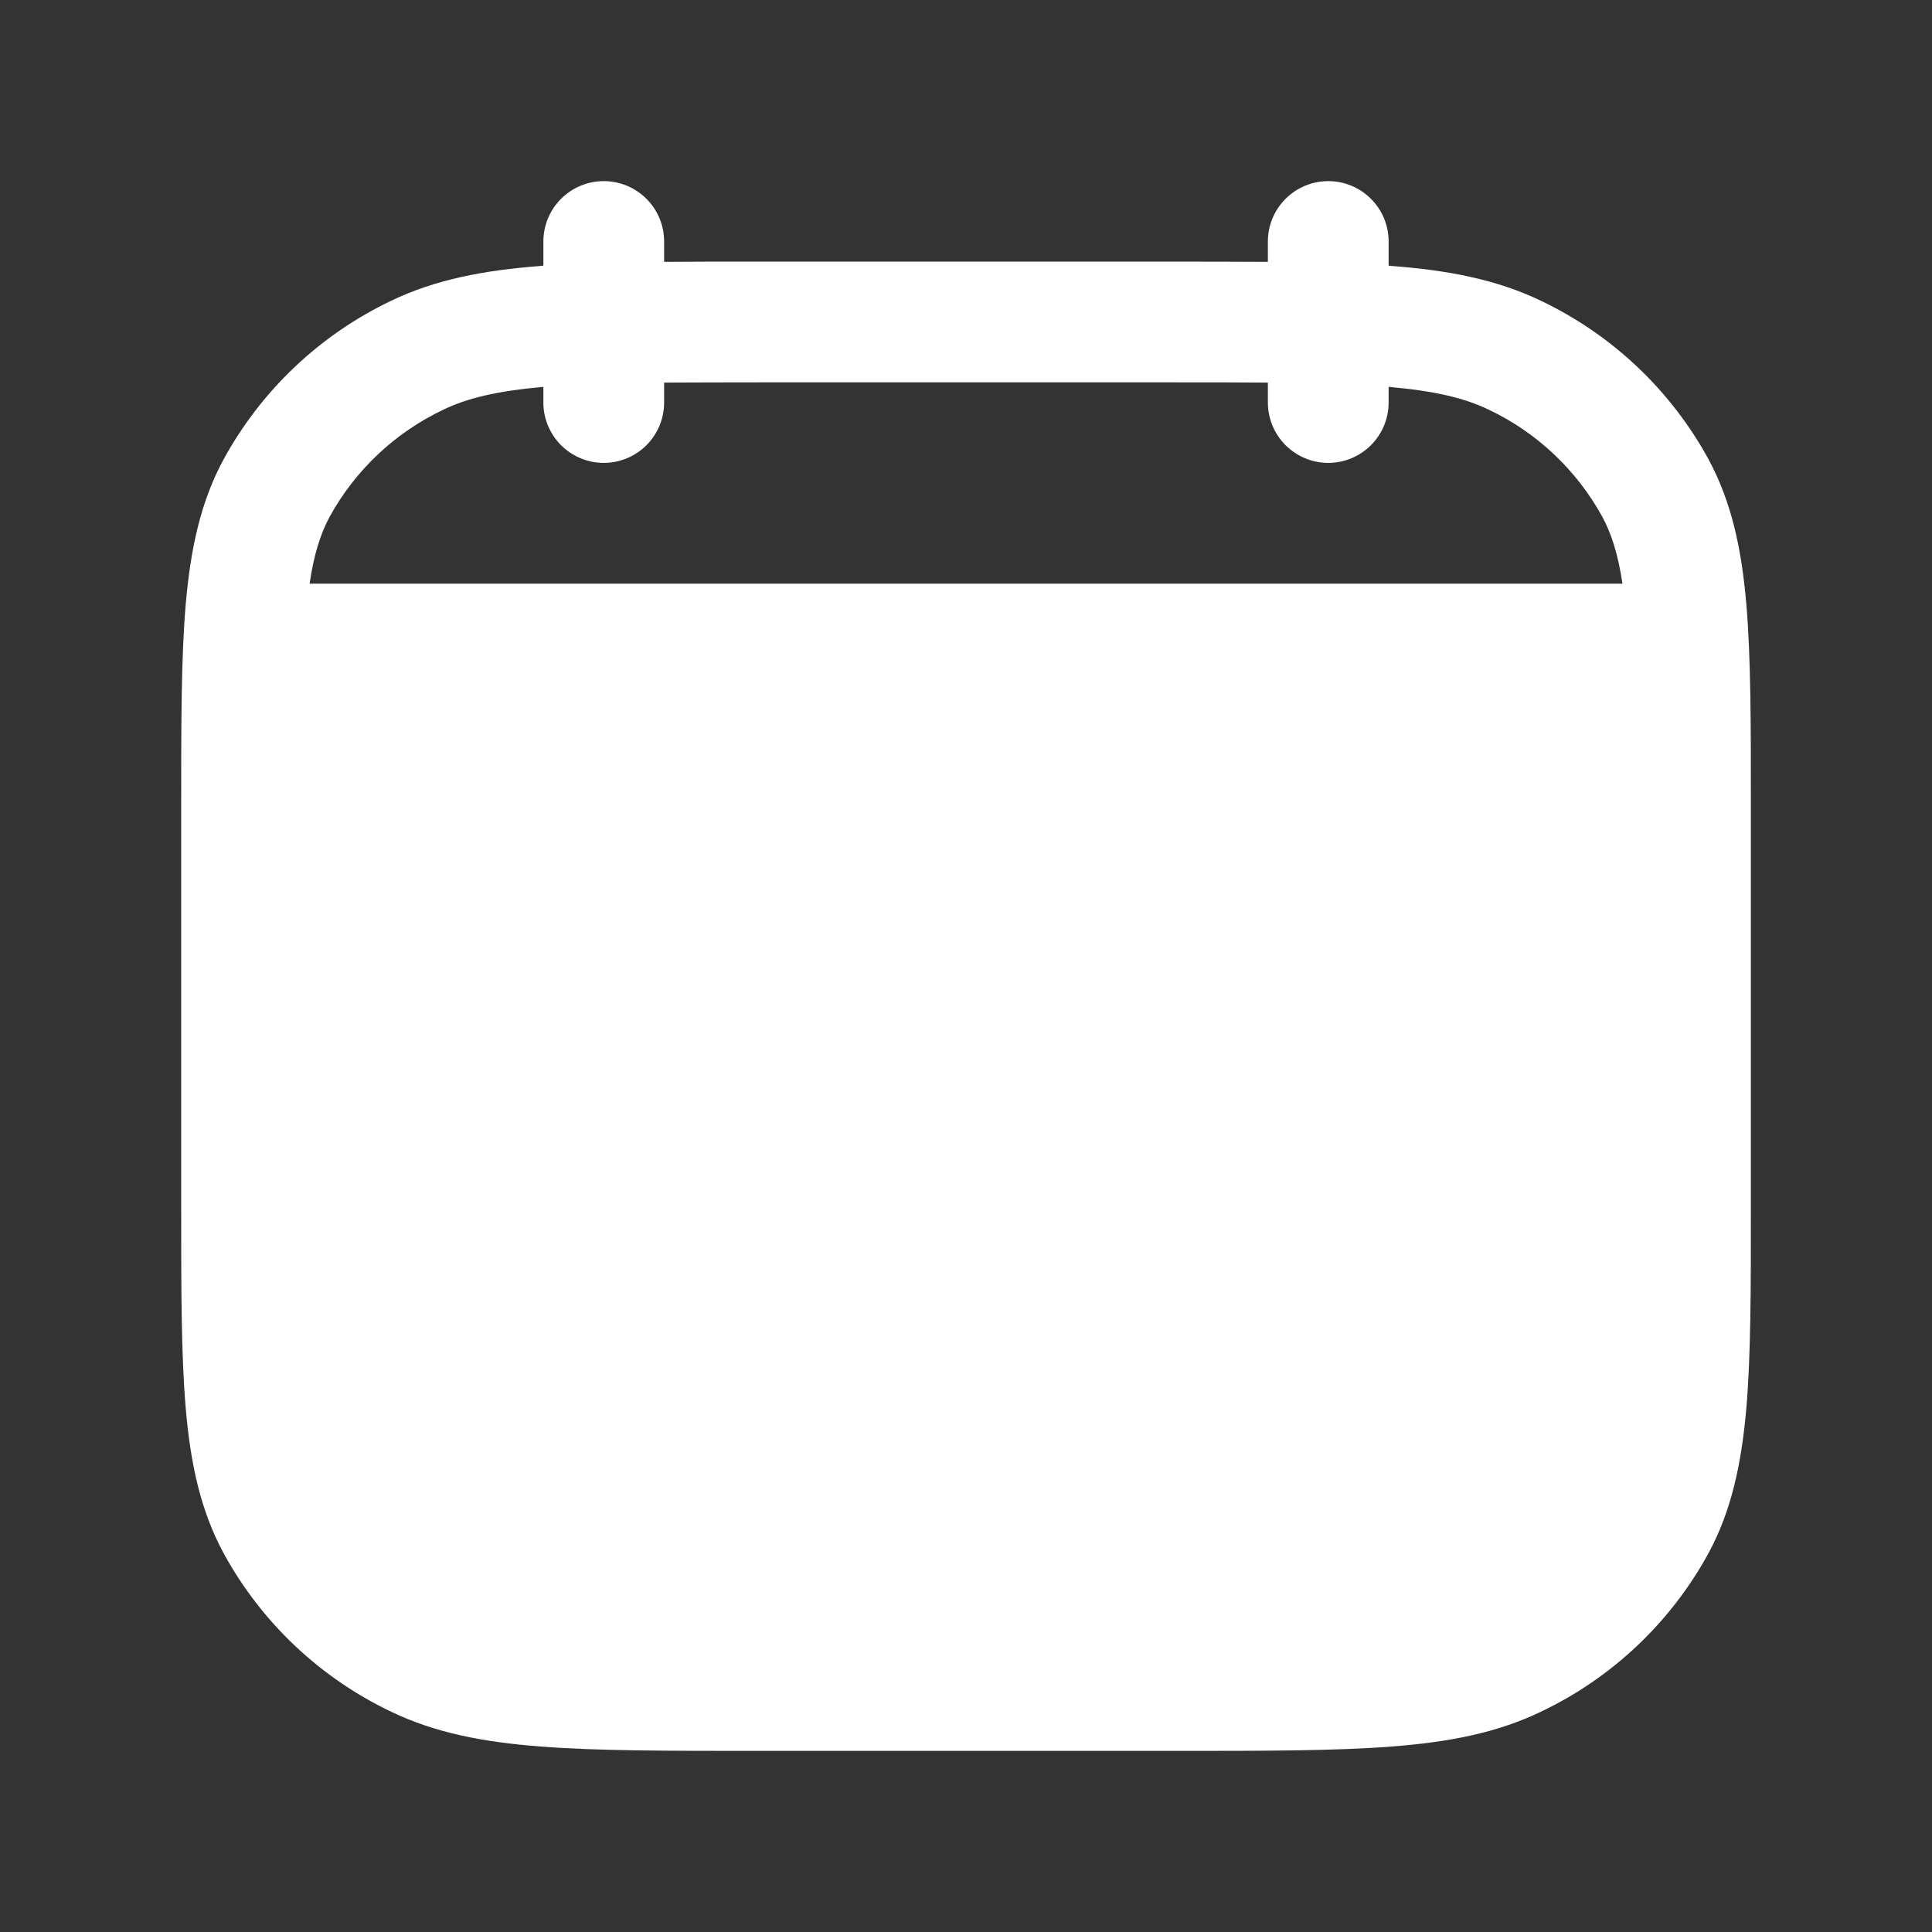 <?xml version="1.0" encoding="UTF-8"?> <svg xmlns="http://www.w3.org/2000/svg" width="32" height="32" viewBox="0 0 32 32" fill="none"><rect x="0" y="0" width="32" height="32" fill="#333333" stroke="none"/><path d="M10 3C10.265 3 10.52 3.105 10.707 3.293C10.895 3.48 11 3.735 11 4V4.337C11.458 4.334 11.955 4.332 12.492 4.333H19.508C20.045 4.333 20.542 4.335 21 4.337V4C21 3.735 21.105 3.48 21.293 3.293C21.481 3.105 21.735 3 22 3C22.265 3 22.52 3.105 22.707 3.293C22.895 3.48 23 3.735 23 4V4.401C23.016 4.401 23.032 4.403 23.047 4.405C23.994 4.477 24.792 4.631 25.521 4.981C26.701 5.543 27.673 6.462 28.299 7.608C28.681 8.317 28.846 9.092 28.924 9.999C29 10.881 29 11.975 29 13.345V19.987C29 21.359 29 22.453 28.924 23.335C28.844 24.241 28.681 25.016 28.299 25.724C27.673 26.871 26.701 27.791 25.521 28.352C24.792 28.703 23.994 28.856 23.047 28.928C22.119 29 20.967 29 19.508 29H12.493C11.035 29 9.883 29 8.955 28.928C8.008 28.855 7.209 28.703 6.48 28.352C5.301 27.791 4.329 26.872 3.703 25.725C3.32 25.016 3.156 24.241 3.077 23.335C3.001 22.452 3.001 21.359 3.001 19.988V13.347C3.001 11.975 3.001 10.88 3.077 9.999C3.157 9.092 3.32 8.317 3.703 7.609C4.329 6.463 5.301 5.543 6.48 4.981C7.209 4.631 8.008 4.477 8.955 4.405L9 4.4V4C9 3.735 9.105 3.48 9.293 3.293C9.481 3.105 9.735 3 10 3ZM9 6.408C8.231 6.475 7.739 6.595 7.347 6.784C6.547 7.162 5.888 7.782 5.461 8.557C5.309 8.84 5.2 9.179 5.128 9.667H26.873C26.8 9.179 26.691 8.84 26.539 8.559C26.113 7.784 25.454 7.162 24.655 6.784C24.262 6.595 23.77 6.475 23 6.408V6.667C23 6.932 22.895 7.186 22.707 7.374C22.52 7.561 22.265 7.667 22 7.667C21.735 7.667 21.481 7.561 21.293 7.374C21.105 7.186 21 6.932 21 6.667V6.337C20.546 6.334 20.035 6.332 19.467 6.333H12.534C11.966 6.333 11.454 6.335 11 6.337V6.667C11 6.932 10.895 7.186 10.707 7.374C10.52 7.561 10.265 7.667 10 7.667C9.735 7.667 9.481 7.561 9.293 7.374C9.105 7.186 9 6.932 9 6.667V6.408Z" fill="white"></path></svg> 